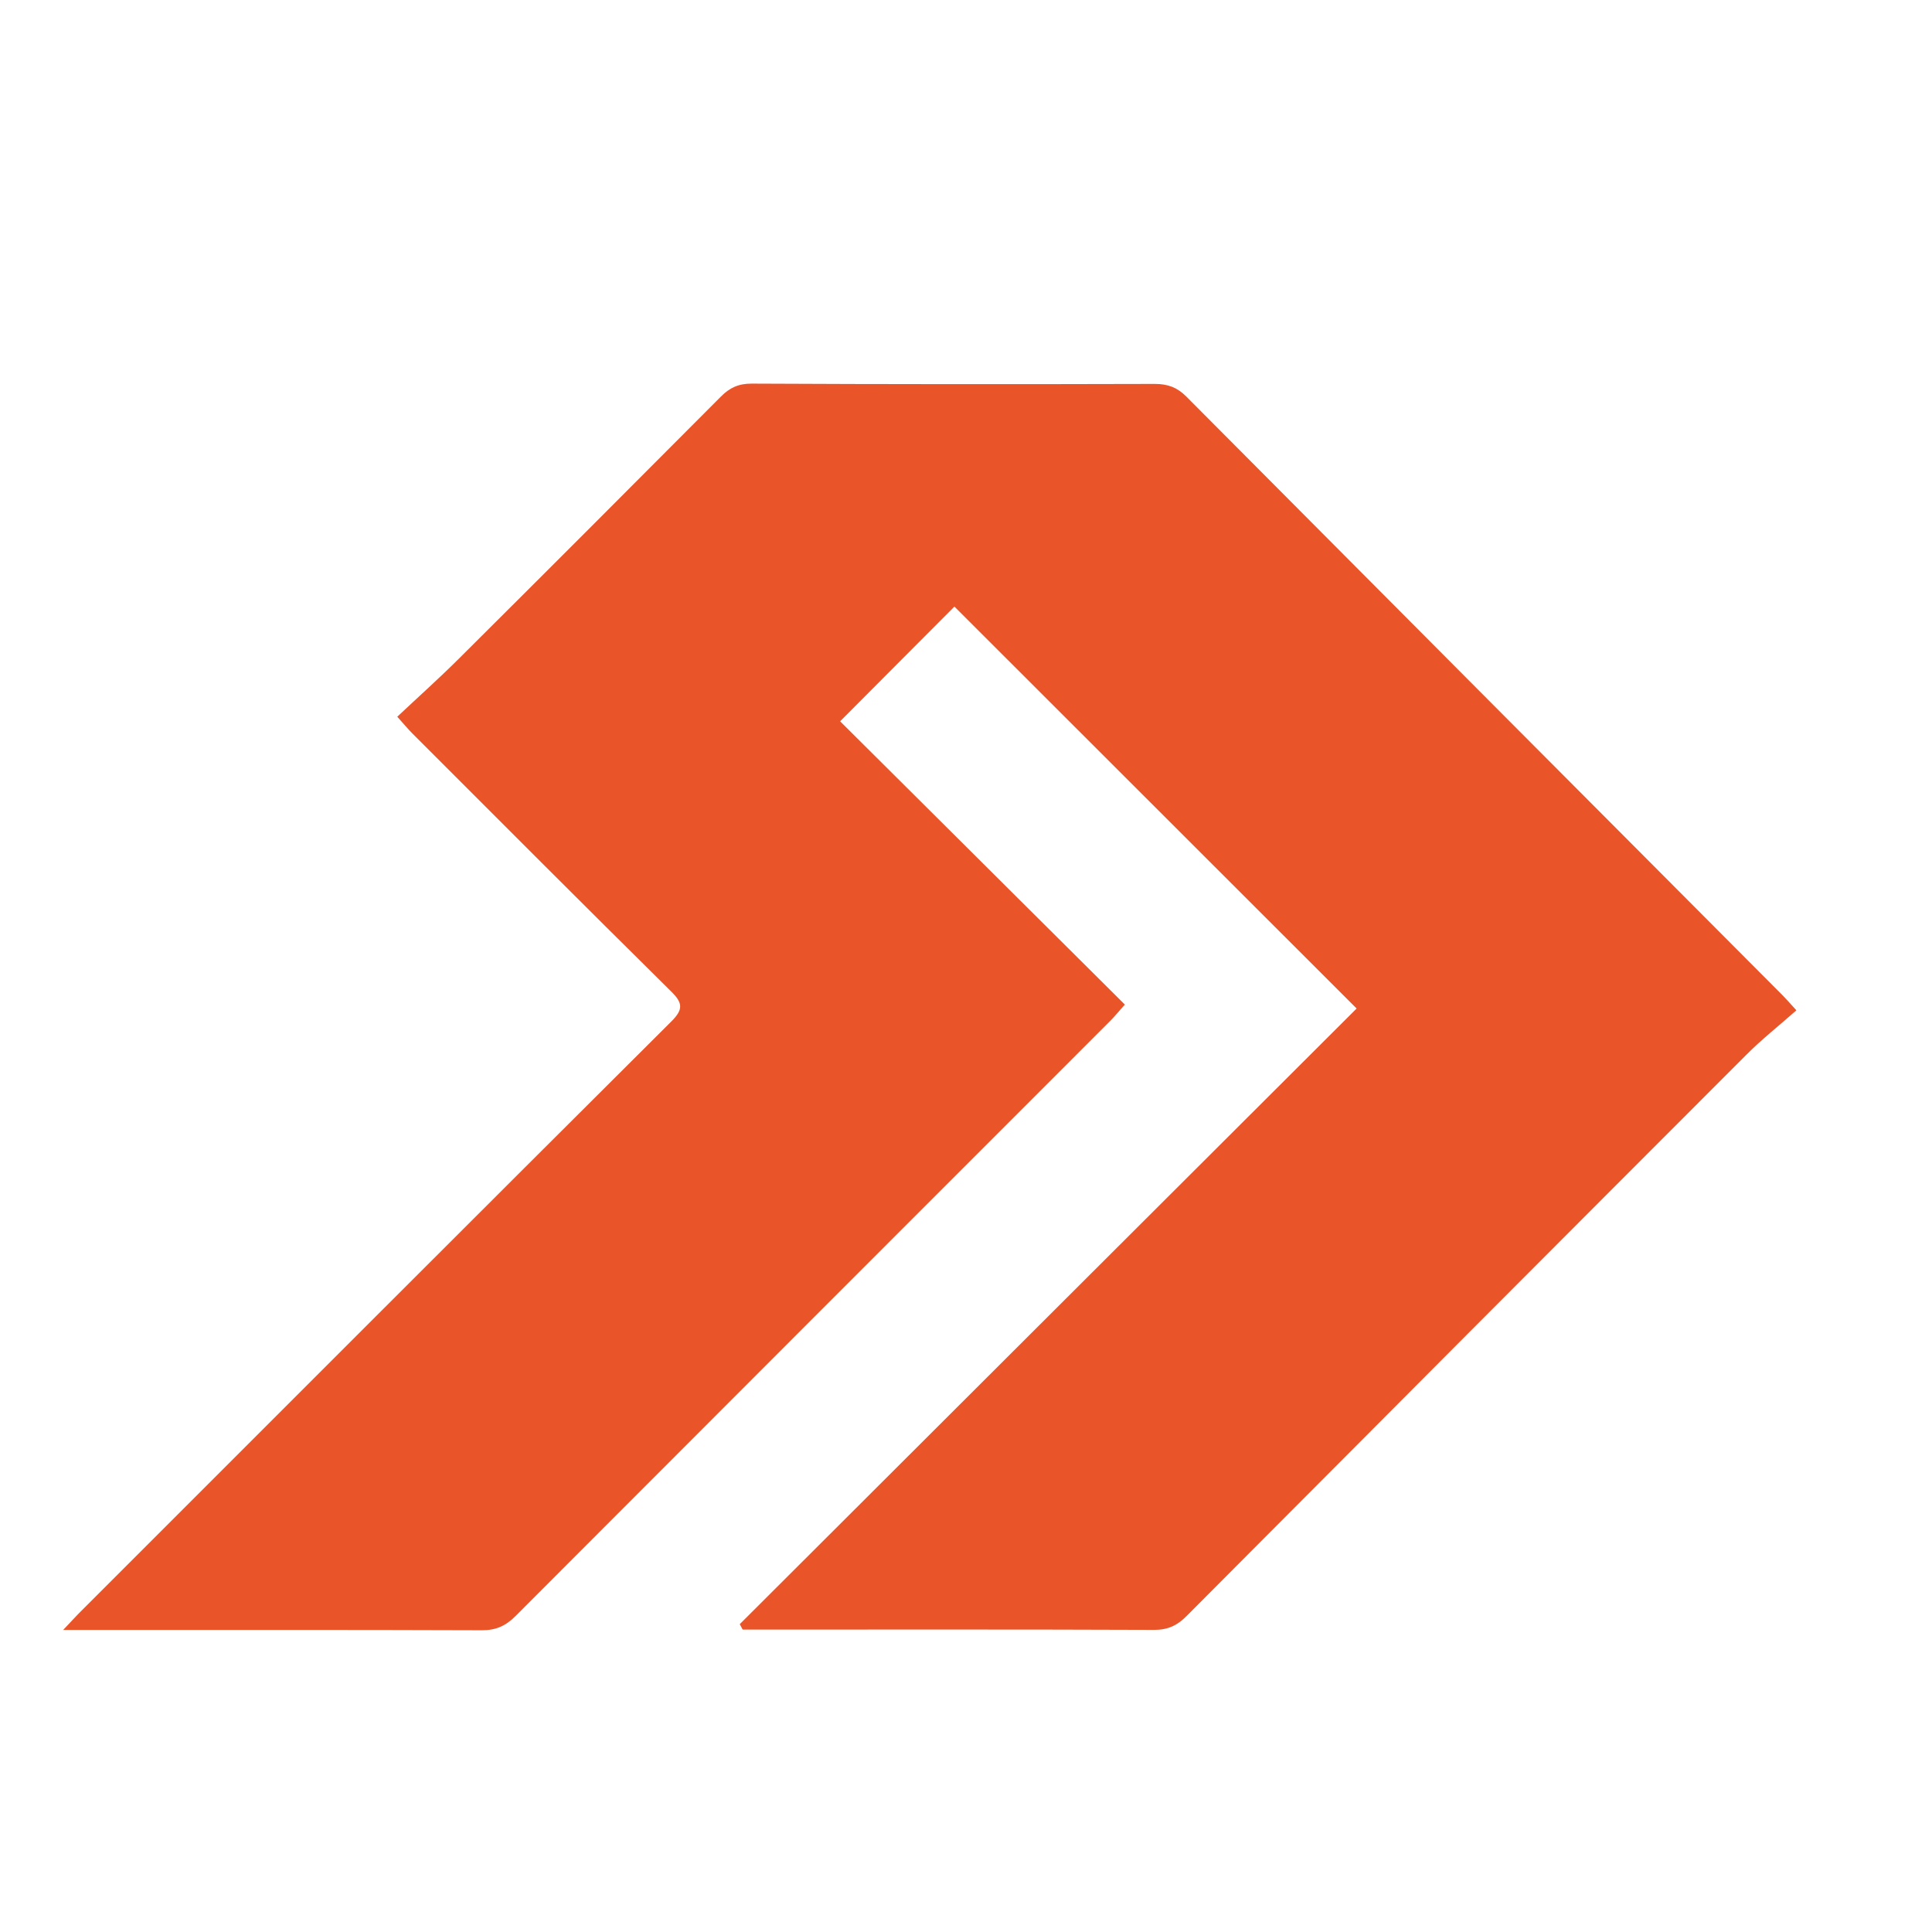 <?xml version="1.0" encoding="utf-8"?>
<!-- Generator: Adobe Illustrator 16.0.0, SVG Export Plug-In . SVG Version: 6.00 Build 0)  -->
<!DOCTYPE svg PUBLIC "-//W3C//DTD SVG 1.1//EN" "http://www.w3.org/Graphics/SVG/1.1/DTD/svg11.dtd">
<svg version="1.1" id="Calque_1" xmlns:x="http://ns.adobe.com/Extensibility/1.0/" xmlns:i="http://ns.adobe.com/AdobeIllustrator/10.0/" xmlns:graph="http://ns.adobe.com/Graphs/1.0/"
	 xmlns="http://www.w3.org/2000/svg" xmlns:xlink="http://www.w3.org/1999/xlink" x="0px" y="0px" width="32px" height="32px"
	 viewBox="0 0 32 32" enable-background="new 0 0 32 32" xml:space="preserve">
<path fill="#EA5429" d="M12.253,26.901c3.411-3.403,6.821-6.807,10.217-10.197c-2.236-2.234-4.45-4.448-6.662-6.657
	c-0.612,0.615-1.245,1.249-1.893,1.9c1.56,1.551,3.127,3.11,4.716,4.692c-0.1,0.112-0.165,0.192-0.237,0.265
	c-3.286,3.287-6.572,6.572-9.854,9.862c-0.165,0.165-0.327,0.238-0.563,0.236c-2.176-0.008-4.354-0.005-6.53-0.005
	c-0.104,0-0.208,0-0.401,0c0.139-0.145,0.213-0.229,0.292-0.307c3.258-3.257,6.514-6.517,9.779-9.769
	c0.204-0.203,0.194-0.309-0.005-0.504C9.677,15,8.252,13.57,6.824,12.142C6.756,12.074,6.696,12,6.58,11.871
	c0.348-0.327,0.689-0.632,1.015-0.956c1.452-1.445,2.9-2.894,4.345-4.346c0.146-0.148,0.294-0.216,0.512-0.215
	c2.225,0.011,4.451,0.011,6.677,0.005c0.212,0,0.368,0.057,0.519,0.208c3.29,3.309,6.584,6.613,9.877,9.918
	c0.054,0.054,0.104,0.113,0.229,0.249c-0.285,0.252-0.577,0.482-0.839,0.746c-3.09,3.091-6.177,6.188-9.261,9.286
	c-0.156,0.158-0.311,0.23-0.538,0.23c-2.177-0.009-4.354-0.005-6.53-0.005c-0.095,0-0.189,0-0.285,0
	C12.285,26.96,12.268,26.932,12.253,26.901z"/>
</svg>
